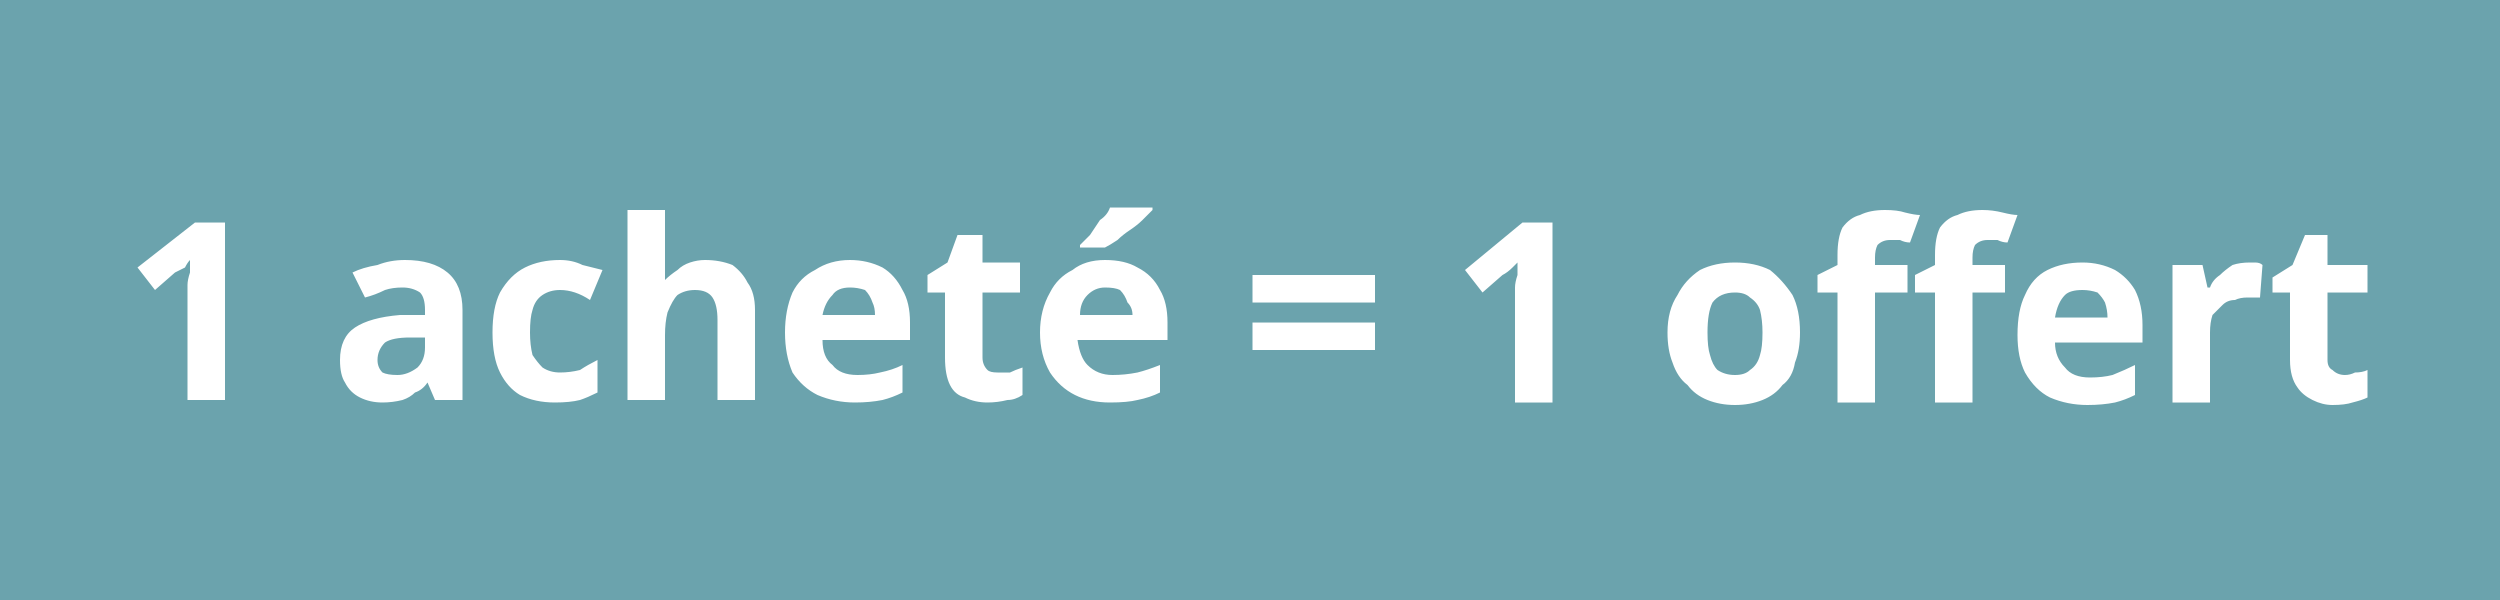 <svg version="1.2" xmlns="http://www.w3.org/2000/svg" viewBox="0 0 100 24" width="100" height="24"><style>.a{fill:#6ba3ad}.b{fill:#fff}</style><path class="a" d="m0 0h100v24h-100z"/><path fill-rule="evenodd" class="b" d="m9 8.9v7.1h-1.5v-4.1q0-0.2 0-0.5 0-0.2 0.1-0.5 0-0.2 0-0.5-0.1 0.1-0.2 0.3-0.2 0.1-0.4 0.2l-0.8 0.7-0.7-0.9 2.3-1.8zm7.2 1.5q1.1 0 1.7 0.5 0.6 0.5 0.6 1.5v3.6h-1.1l-0.3-0.7q-0.2 0.3-0.5 0.4-0.2 0.2-0.5 0.3-0.4 0.1-0.8 0.1-0.5 0-0.9-0.2-0.4-0.2-0.6-0.6-0.2-0.3-0.2-0.9 0-0.9 0.6-1.3 0.6-0.4 1.8-0.5h1v-0.2q0-0.5-0.2-0.7-0.3-0.2-0.7-0.2-0.4 0-0.7 0.1-0.4 0.2-0.8 0.3l-0.5-1q0.4-0.2 1-0.3 0.5-0.2 1.1-0.2zm0.8 3.5v-0.4h-0.6q-0.7 0-1 0.2-0.3 0.3-0.3 0.7 0 0.3 0.2 0.5 0.2 0.1 0.6 0.1 0.4 0 0.8-0.3 0.3-0.3 0.3-0.8zm5.2 2.2q-0.8 0-1.4-0.3-0.5-0.3-0.8-0.9-0.3-0.6-0.3-1.6 0-1 0.3-1.6 0.4-0.7 1-1 0.6-0.3 1.4-0.3 0.5 0 0.9 0.2 0.4 0.1 0.8 0.2l-0.5 1.2q-0.3-0.2-0.6-0.3-0.3-0.1-0.6-0.1-0.4 0-0.7 0.2-0.3 0.2-0.4 0.6-0.1 0.3-0.1 0.9 0 0.5 0.1 0.9 0.2 0.3 0.4 0.5 0.3 0.2 0.7 0.2 0.4 0 0.8-0.1 0.3-0.2 0.7-0.4v1.3q-0.4 0.2-0.7 0.3-0.4 0.1-1 0.1zm2.9-7.7h1.5v1.6q0 0.4 0 0.7 0 0.4 0 0.5 0.2-0.2 0.5-0.4 0.2-0.2 0.5-0.3 0.3-0.1 0.6-0.1 0.6 0 1.1 0.2 0.4 0.3 0.6 0.7 0.3 0.4 0.3 1.1v3.6h-1.5v-3.2q0-0.6-0.2-0.9-0.2-0.3-0.7-0.3-0.4 0-0.7 0.2-0.2 0.2-0.4 0.7-0.1 0.4-0.1 0.9v2.6h-1.5zm8.9 2q0.7 0 1.3 0.3 0.5 0.3 0.8 0.9 0.3 0.5 0.3 1.3v0.7h-3.5q0 0.7 0.4 1 0.3 0.4 1 0.4 0.5 0 0.9-0.1 0.5-0.1 0.9-0.3v1.1q-0.4 0.2-0.8 0.3-0.5 0.1-1.1 0.1-0.8 0-1.5-0.3-0.6-0.3-1-0.9-0.3-0.7-0.3-1.6 0-0.9 0.3-1.6 0.3-0.6 0.9-0.9 0.6-0.4 1.4-0.4zm0 1.1q-0.5 0-0.7 0.3-0.3 0.3-0.4 0.8h2.1q0-0.3-0.1-0.5-0.1-0.3-0.3-0.5-0.3-0.1-0.6-0.1zm5.9 3.4q0.3 0 0.5 0 0.2-0.1 0.5-0.2v1.1q-0.3 0.2-0.6 0.2-0.4 0.1-0.8 0.1-0.5 0-0.9-0.2-0.4-0.1-0.6-0.5-0.2-0.4-0.2-1.1v-2.6h-0.7v-0.7l0.8-0.5 0.4-1.1h1v1.1h1.5v1.2h-1.5v2.6q0 0.3 0.2 0.5 0.1 0.1 0.4 0.1zm4.3-4.5q0.8 0 1.3 0.3 0.6 0.3 0.9 0.9 0.3 0.5 0.3 1.3v0.7h-3.6q0.1 0.7 0.4 1 0.4 0.4 1 0.4 0.5 0 1-0.1 0.4-0.1 0.9-0.3v1.1q-0.4 0.2-0.9 0.3-0.4 0.1-1.1 0.1-0.8 0-1.4-0.3-0.6-0.3-1-0.9-0.4-0.7-0.4-1.6 0-0.9 0.4-1.6 0.3-0.6 0.9-0.9 0.5-0.4 1.3-0.4zm0 1.1q-0.4 0-0.7 0.3-0.3 0.3-0.3 0.8h2.1q0-0.3-0.2-0.5-0.1-0.3-0.3-0.5-0.2-0.1-0.6-0.1zm0.2-3.2h1.7v0.1q-0.2 0.2-0.4 0.4-0.2 0.2-0.5 0.4-0.3 0.2-0.5 0.4-0.3 0.2-0.5 0.3h-1v-0.1q0.2-0.2 0.4-0.4 0.2-0.3 0.4-0.6 0.3-0.2 0.4-0.5zm10.6 3.8h-4.9v-1.1h4.9zm0 1.9h-4.9v-1.1h4.9zm7.1-5.1v7.2h-1.5v-4.2q0-0.1 0-0.4 0-0.2 0.1-0.5 0-0.3 0-0.5-0.1 0.1-0.2 0.2-0.2 0.2-0.4 0.3l-0.8 0.7-0.7-0.9 2.3-1.9zm9.9 4.4q0 0.7-0.2 1.2-0.1 0.6-0.5 0.9-0.3 0.4-0.8 0.6-0.5 0.2-1.1 0.2-0.6 0-1.1-0.2-0.5-0.2-0.8-0.6-0.4-0.3-0.6-0.9-0.2-0.5-0.2-1.2 0-0.9 0.4-1.5 0.3-0.6 0.9-1 0.6-0.3 1.4-0.3 0.8 0 1.4 0.3 0.5 0.4 0.9 1 0.3 0.6 0.3 1.5zm-3.7 0q0 0.6 0.1 0.9 0.1 0.4 0.3 0.6 0.3 0.2 0.7 0.2 0.4 0 0.6-0.2 0.3-0.2 0.4-0.6 0.1-0.3 0.1-0.9 0-0.5-0.1-0.9-0.1-0.3-0.4-0.5-0.2-0.2-0.6-0.2-0.6 0-0.9 0.4-0.2 0.4-0.2 1.2zm8-2.7v1.1h-1.3v4.4h-1.5v-4.4h-0.8v-0.7l0.8-0.4v-0.4q0-0.7 0.2-1.1 0.3-0.4 0.7-0.5 0.4-0.2 1-0.2 0.5 0 0.8 0.1 0.4 0.1 0.6 0.1l-0.4 1.1q-0.2 0-0.4-0.1-0.2 0-0.4 0-0.3 0-0.5 0.2-0.1 0.2-0.1 0.5v0.3zm3.9 0v1.1h-1.3v4.4h-1.5v-4.4h-0.8v-0.7l0.8-0.4v-0.4q0-0.7 0.2-1.1 0.3-0.4 0.7-0.5 0.4-0.2 1-0.2 0.4 0 0.8 0.1 0.4 0.1 0.6 0.1l-0.4 1.1q-0.2 0-0.4-0.1-0.2 0-0.4 0-0.3 0-0.5 0.2-0.1 0.2-0.1 0.5v0.3zm3.1-0.1q0.7 0 1.3 0.3 0.5 0.3 0.8 0.8 0.3 0.6 0.3 1.4v0.7h-3.5q0 0.6 0.4 1 0.3 0.4 1 0.4 0.5 0 0.9-0.1 0.5-0.2 0.9-0.4v1.2q-0.4 0.2-0.8 0.3-0.5 0.1-1.1 0.1-0.8 0-1.5-0.3-0.6-0.3-1-1-0.3-0.6-0.3-1.5 0-1 0.3-1.6 0.3-0.7 0.9-1 0.6-0.3 1.4-0.3zm0 1.1q-0.5 0-0.7 0.2-0.3 0.3-0.4 0.9h2.1q0-0.3-0.1-0.6-0.1-0.2-0.3-0.4-0.3-0.1-0.6-0.1zm6.7-1.1q0.1 0 0.2 0 0.2 0 0.3 0.1l-0.1 1.3q-0.1 0-0.2 0-0.2 0-0.3 0-0.3 0-0.5 0.1-0.3 0-0.5 0.2-0.2 0.2-0.4 0.4-0.1 0.3-0.1 0.7v2.8h-1.5v-5.5h1.2l0.2 0.9h0.1q0.1-0.3 0.4-0.5 0.2-0.2 0.5-0.4 0.3-0.1 0.7-0.1zm3.8 4.5q0.2 0 0.4-0.1 0.3 0 0.5-0.1v1.1q-0.2 0.1-0.6 0.2-0.3 0.1-0.8 0.1-0.4 0-0.8-0.2-0.4-0.2-0.6-0.5-0.3-0.4-0.3-1.1v-2.7h-0.7v-0.6l0.8-0.5 0.5-1.2h0.9v1.2h1.6v1.1h-1.6v2.7q0 0.3 0.2 0.4 0.2 0.2 0.5 0.2z"/></svg>
